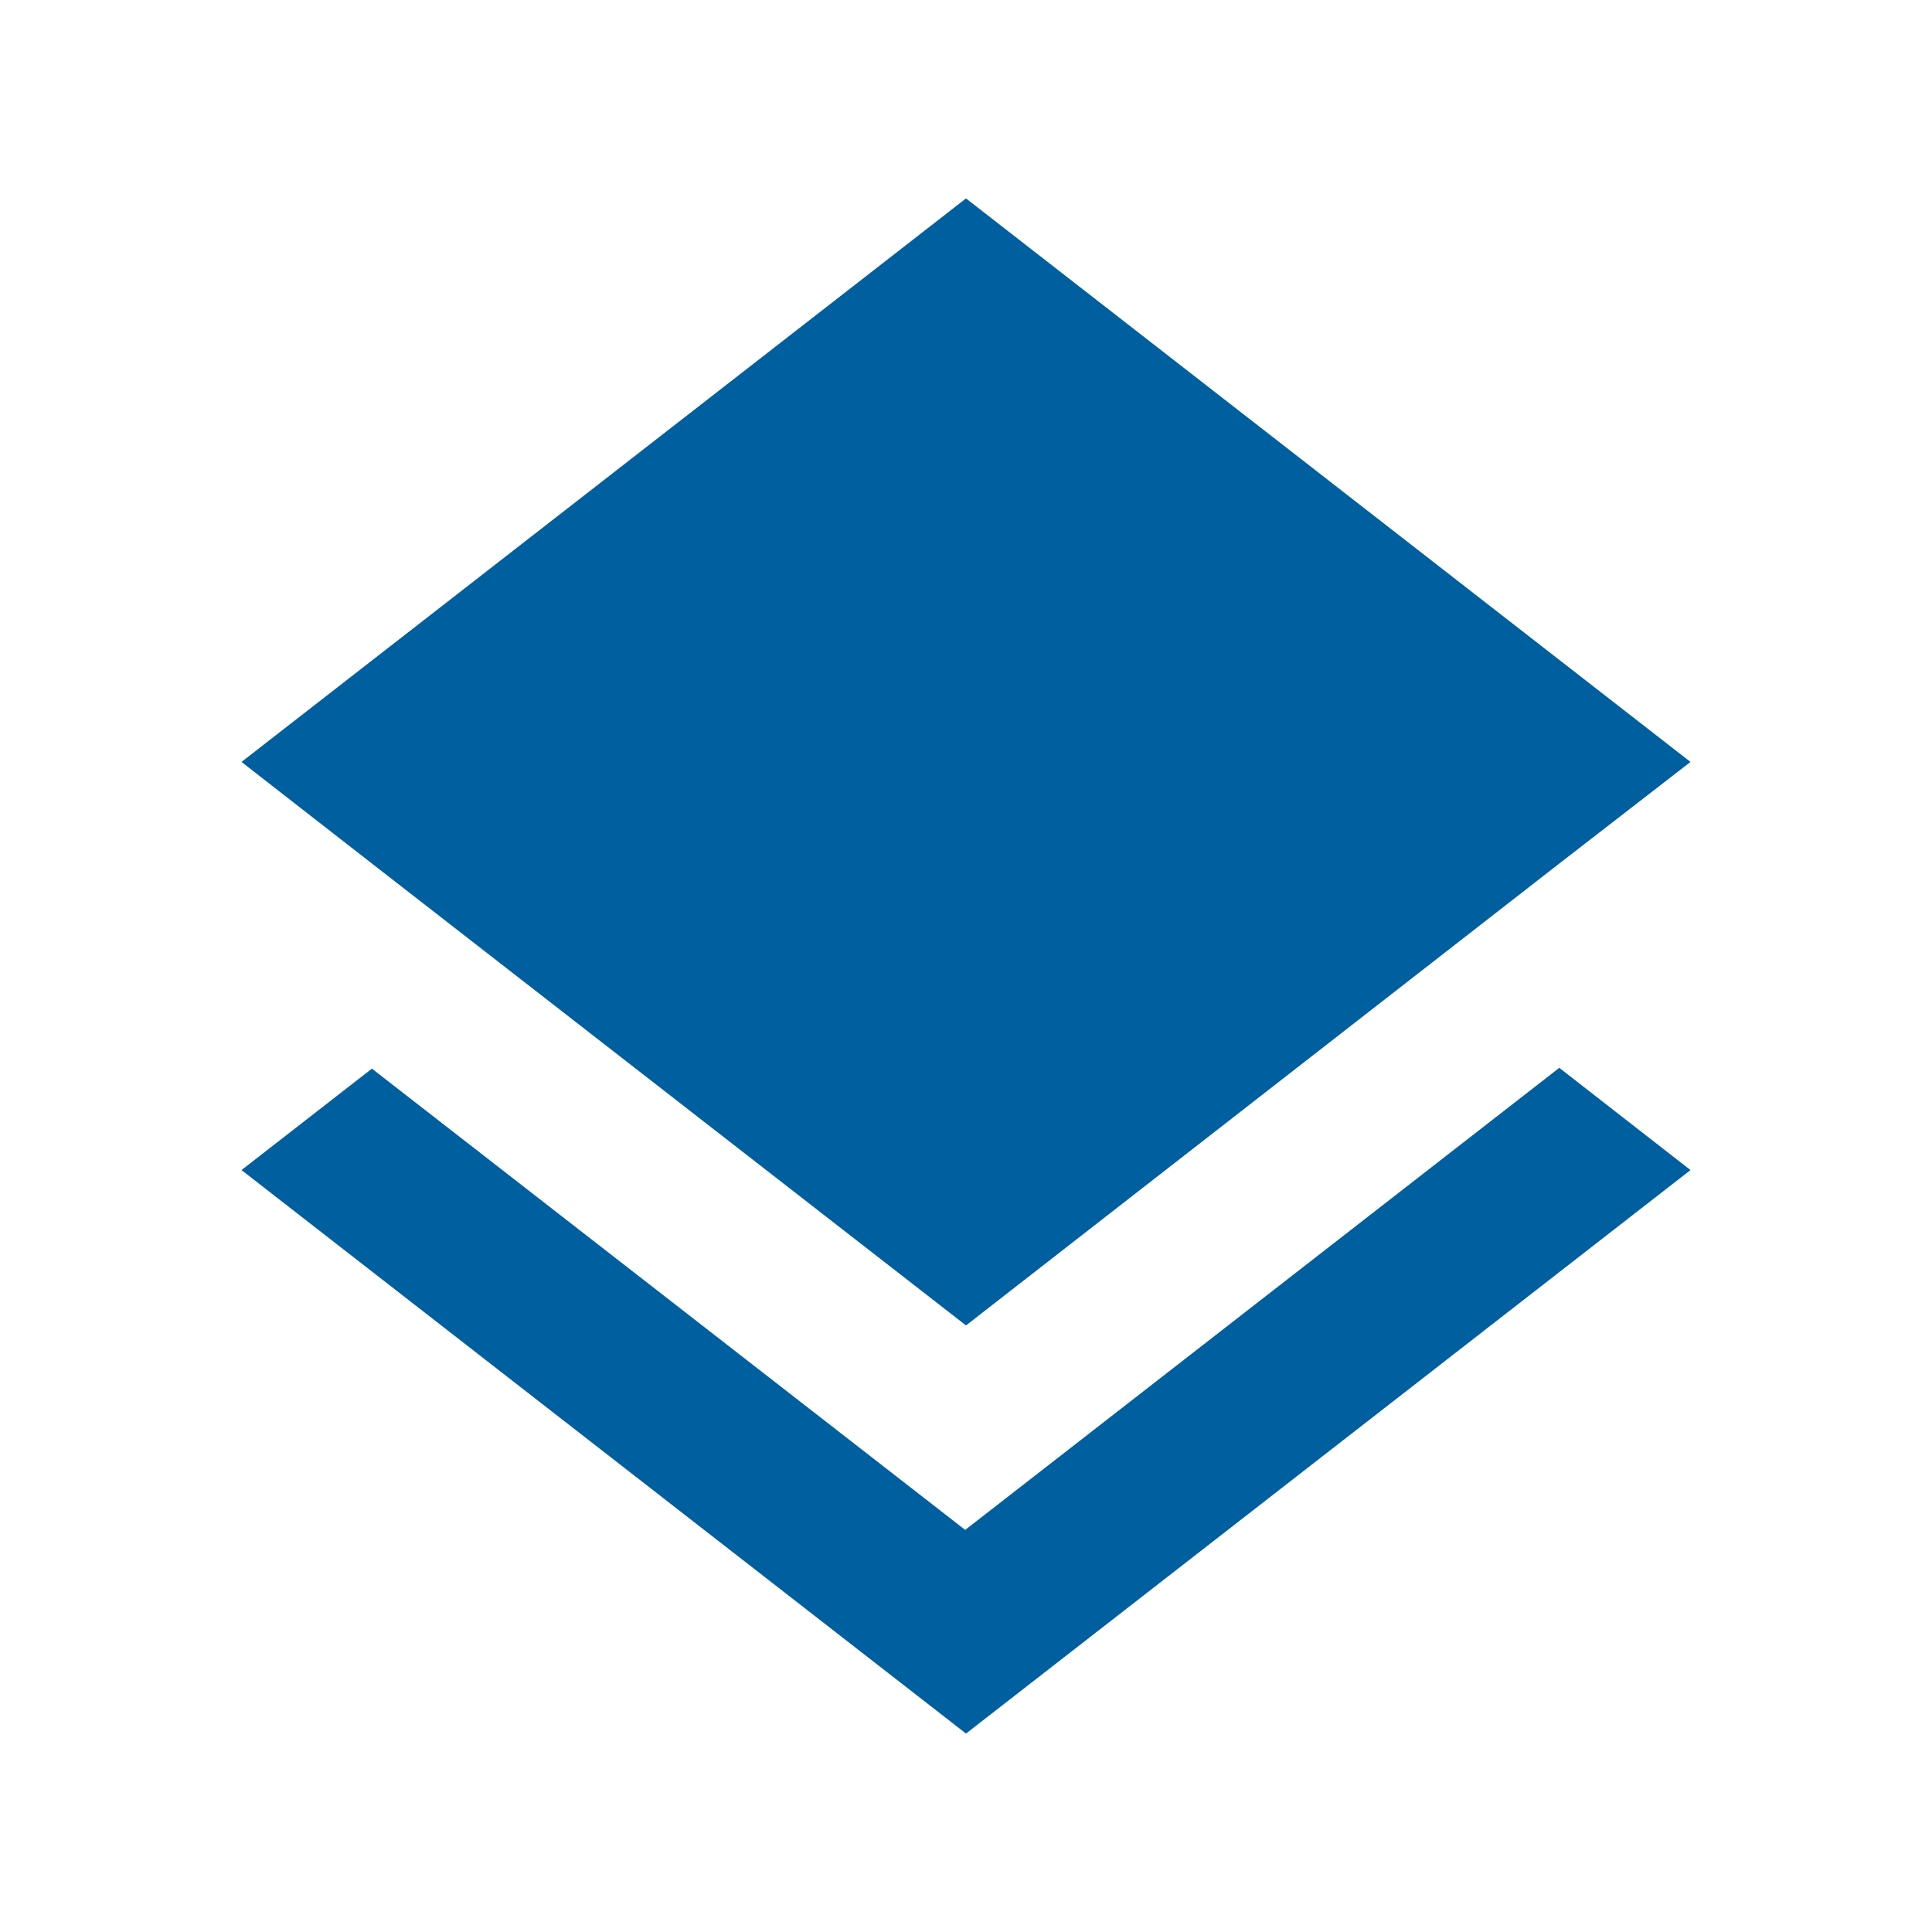 <svg xmlns="http://www.w3.org/2000/svg" width="24" height="24" fill="#005f9e" class="mi-solid mi-2-layers" viewBox="0 0 24 24">
  <path fill-rule="evenodd" d="M19.36 10.735 12 16.465l-7.37-5.73L3 9.465l9-7 9 7zm-14.74 2.54 7.37 5.73 7.38-5.74 1.63 1.27-9 7-9-7z"/>
</svg>